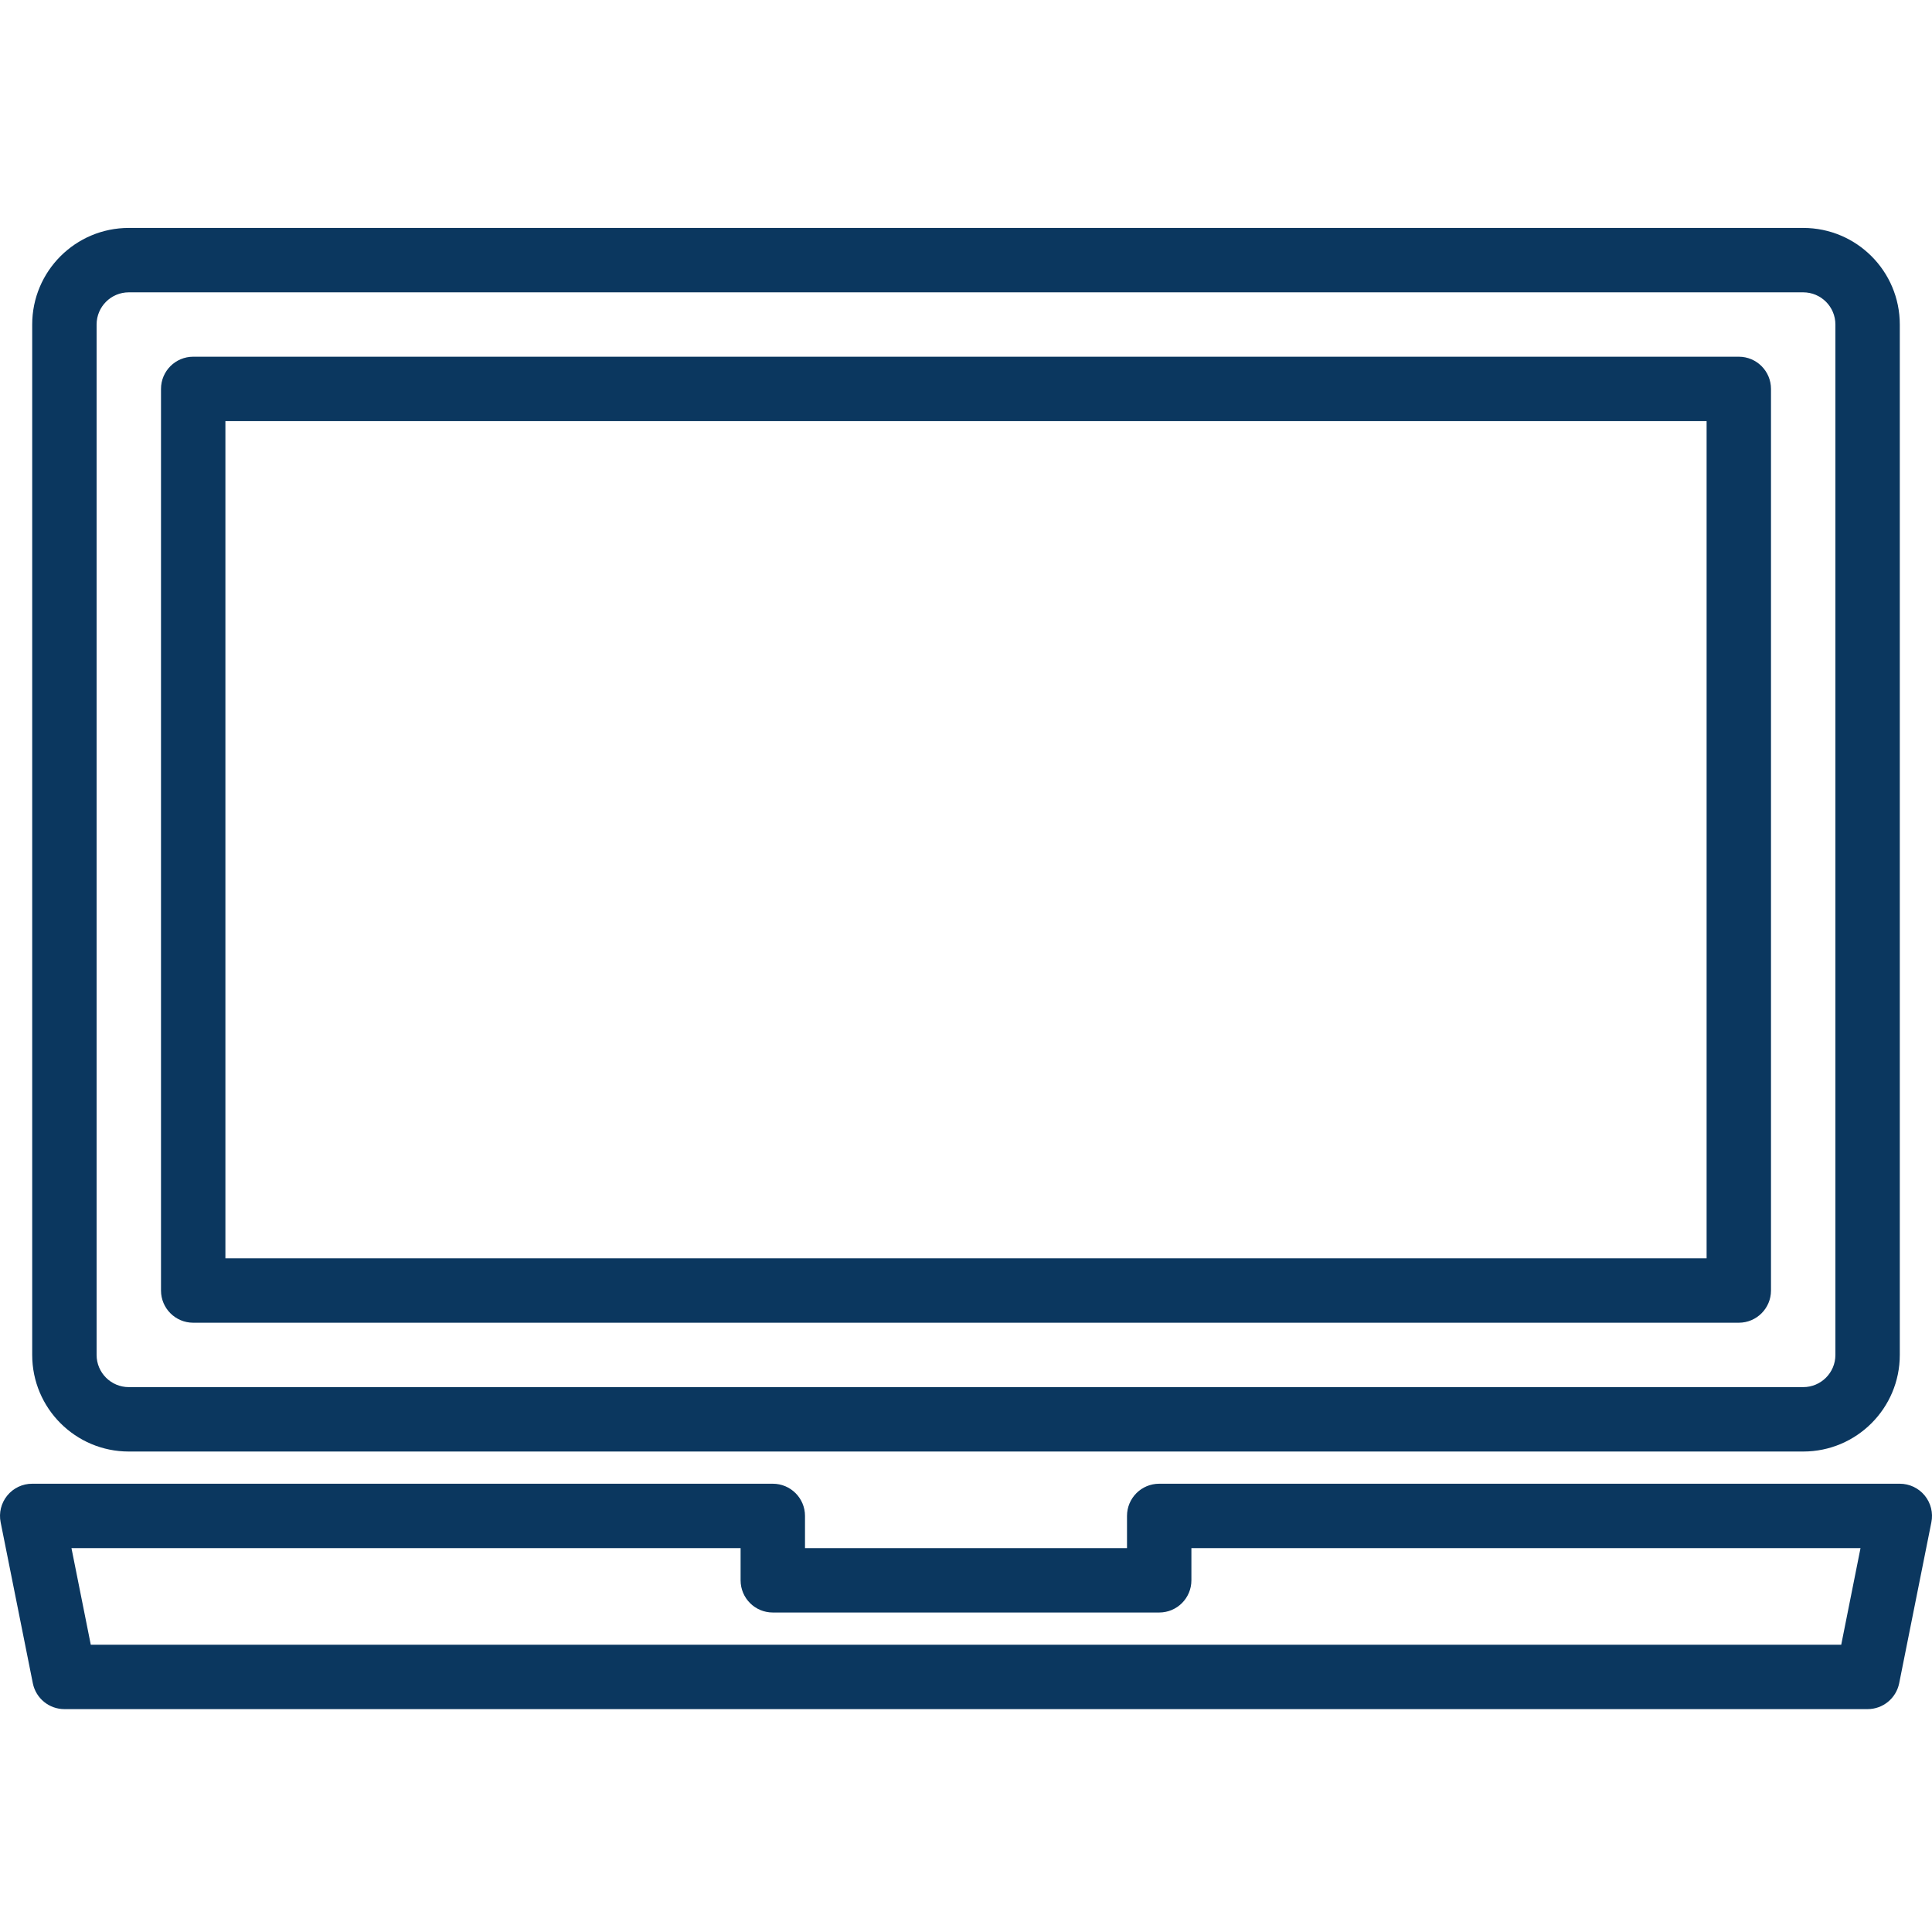 <svg xmlns="http://www.w3.org/2000/svg" height="599pt" version="1.1" viewBox="0 -70 599.755 599" width="599pt" data-old_color="#0b375f" fill="#0b375f">
<g id="surface1">
<path d="M 39.984 380.223 L 559.77 380.223 C 576.332 380.223 589.758 366.793 589.758 350.234 L 589.758 30.367 C 589.758 13.801 576.332 0.379 559.77 0.379 L 39.984 0.379 C 23.426 0.379 9.996 13.801 9.996 30.367 L 9.996 350.234 C 9.996 366.793 23.426 380.223 39.984 380.223 Z M 29.988 30.367 C 29.988 24.84 34.465 20.371 39.984 20.371 L 559.77 20.371 C 565.293 20.371 569.766 24.84 569.766 30.367 L 569.766 350.234 C 569.766 355.754 565.293 360.23 559.77 360.23 L 39.984 360.23 C 34.465 360.23 29.988 355.754 29.988 350.234 Z M 29.988 30.367 " />
<path d="M 59.977 340.238 L 539.781 340.238 C 545.301 340.238 549.773 335.762 549.773 330.242 L 549.773 50.355 C 549.773 44.832 545.301 40.359 539.781 40.359 L 59.977 40.359 C 54.457 40.359 49.98 44.832 49.98 50.355 L 49.98 330.242 C 49.98 335.762 54.457 340.238 59.977 340.238 Z M 69.973 60.352 L 529.785 60.352 L 529.785 320.246 L 69.973 320.246 Z M 69.973 60.352 " />
<path d="M 597.484 393.871 C 595.586 391.559 592.75 390.219 589.758 390.219 L 359.855 390.219 C 354.332 390.219 349.859 394.688 349.859 400.211 L 349.859 410.207 L 249.898 410.207 L 249.898 400.211 C 249.898 394.688 245.422 390.219 239.902 390.219 L 9.996 390.219 C 6.996 390.211 4.152 391.562 2.254 393.887 C 0.355 396.215 -0.398 399.27 0.203 402.211 L 10.199 452.188 C 11.148 456.844 15.246 460.188 19.992 460.188 L 579.762 460.188 C 584.512 460.188 588.605 456.844 589.559 452.188 L 599.555 402.211 C 600.156 399.262 599.395 396.199 597.484 393.871 Z M 571.578 440.195 L 28.18 440.195 L 22.184 410.207 L 229.906 410.207 L 229.906 420.203 C 229.906 425.727 234.383 430.199 239.902 430.199 L 359.855 430.199 C 365.375 430.199 369.848 425.727 369.848 420.203 L 369.848 410.207 L 577.562 410.207 Z M 571.578 440.195 "  />
</g>
</svg>
